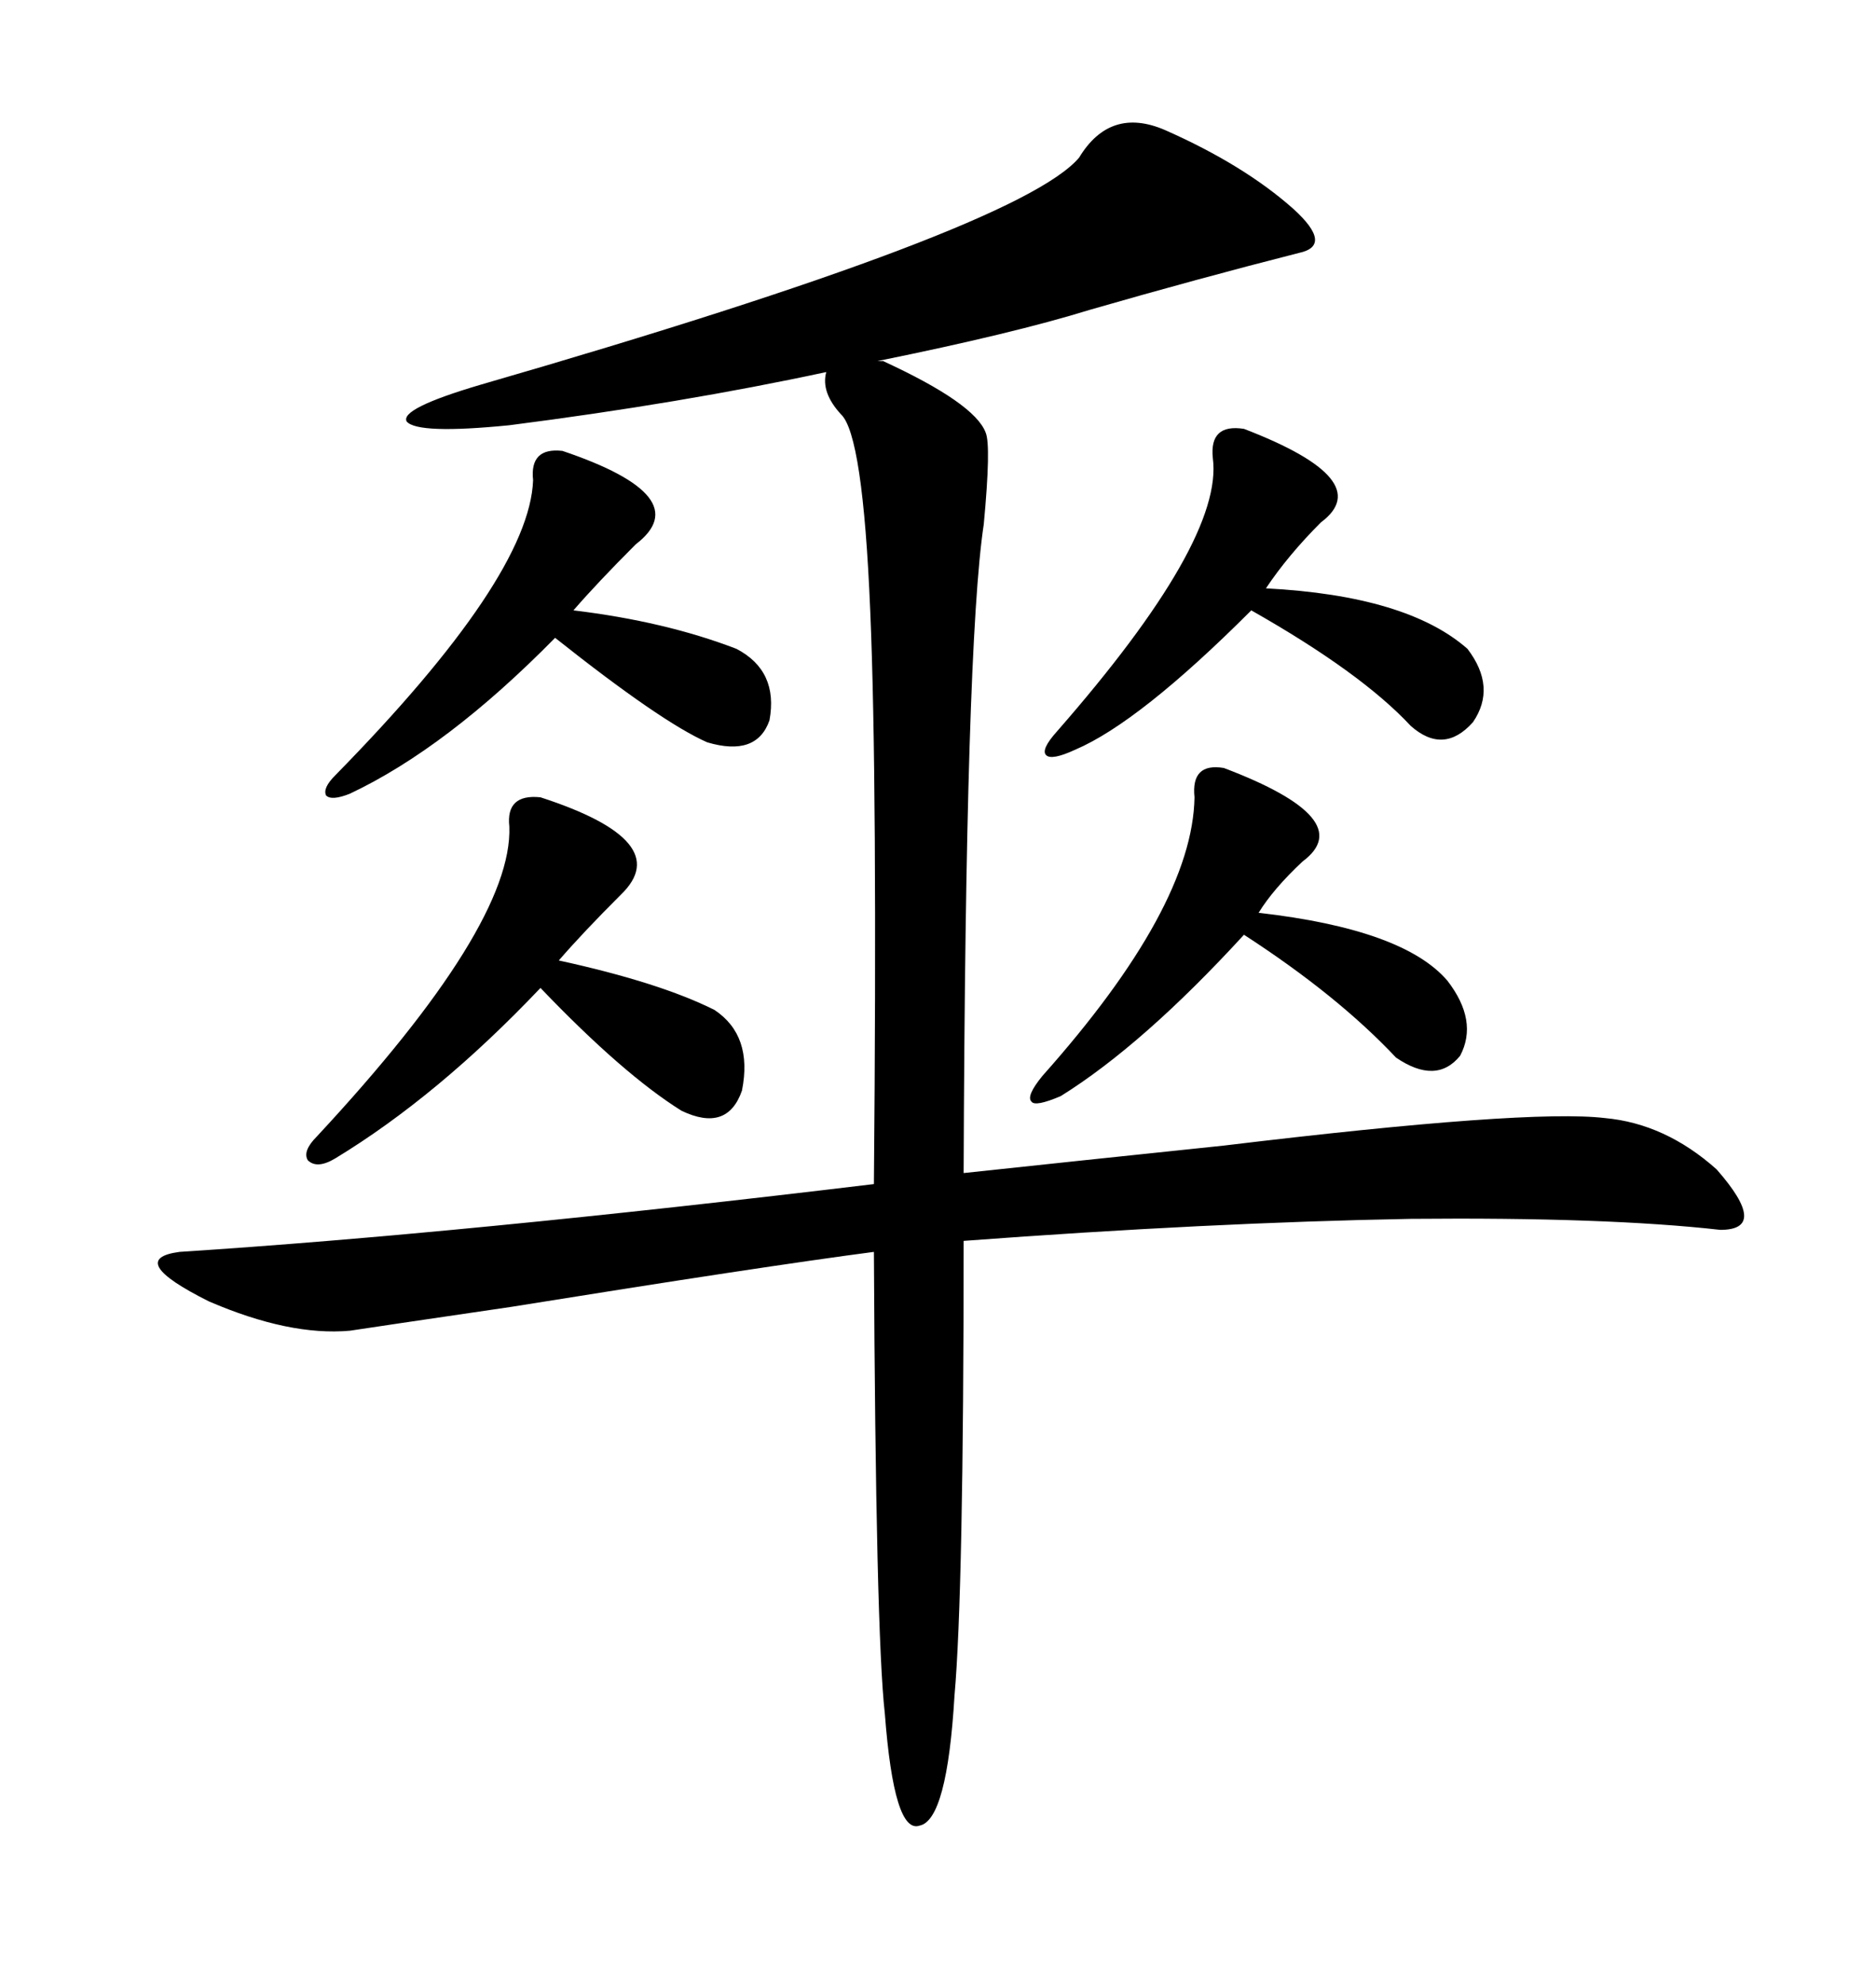 <svg xmlns="http://www.w3.org/2000/svg" xmlns:xlink="http://www.w3.org/1999/xlink" width="300" height="317.285"><path d="M140.33 57.71L141.21 57.71Q155.86 64.45 157.62 69.14L157.62 69.14Q158.50 71.19 157.32 83.79L157.32 83.79Q154.39 103.13 154.10 187.50L154.10 187.50Q170.51 185.74 195.70 183.11L195.70 183.11Q244.34 177.25 256.64 178.71L256.64 178.71Q266.31 179.59 274.51 186.91L274.51 186.91Q283.01 196.58 275.10 196.58L275.10 196.58Q256.93 194.53 225.59 194.82L225.59 194.82Q193.36 195.41 154.10 198.34L154.10 198.34Q154.10 254.59 152.64 271.00L152.64 271.00Q151.46 290.92 147.07 291.80L147.07 291.80Q142.97 293.26 141.50 273.93L141.50 273.93Q140.04 261.04 139.75 200.10L139.75 200.10Q121.88 202.44 81.74 208.89L81.74 208.89Q59.77 212.11 55.96 212.70L55.96 212.70Q46.29 213.57 33.40 208.01L33.40 208.01Q19.92 201.27 28.71 200.10L28.71 200.10Q74.12 197.17 139.75 189.26L139.75 189.26Q140.33 124.80 139.16 97.56L139.16 97.56Q137.99 69.43 134.47 66.21L134.47 66.21Q131.25 62.70 132.13 59.47L132.13 59.47Q108.98 64.45 81.45 67.97L81.45 67.97Q66.80 69.43 65.04 67.38L65.04 67.38Q63.87 65.33 76.76 61.52L76.76 61.52Q162.89 36.62 172.56 25.20L172.56 25.20Q177.54 16.99 186.33 20.80L186.33 20.80Q198.93 26.37 206.84 33.40L206.84 33.40Q213.28 39.26 207.71 40.43L207.71 40.43Q191.60 44.53 174.32 49.51L174.32 49.51Q162.01 53.32 140.33 57.71L140.33 57.71ZM86.43 127.44L86.43 127.44Q108.11 134.47 99.32 142.97L99.32 142.97Q93.16 149.12 89.36 153.52L89.36 153.52Q105.47 157.03 114.26 161.43L114.26 161.43Q120.41 165.53 118.65 174.32L118.65 174.32Q116.31 181.05 108.98 177.54L108.98 177.54Q99.61 171.68 86.43 157.91L86.43 157.91Q70.02 175.20 53.61 185.16L53.61 185.16Q50.68 186.91 49.22 185.45L49.22 185.45Q48.34 183.98 50.68 181.64L50.68 181.64Q82.03 147.95 81.45 132.13L81.45 132.13Q80.86 126.86 86.43 127.44ZM89.94 72.07L89.94 72.07Q111.62 79.39 101.66 87.01L101.66 87.01Q95.51 93.16 91.70 97.56L91.70 97.56Q106.35 99.32 117.77 103.71L117.77 103.71Q124.51 107.23 123.05 115.14L123.05 115.14Q121.00 121.00 113.09 118.65L113.09 118.65Q105.76 115.43 88.77 101.95L88.77 101.95Q71.48 119.53 55.96 126.86L55.96 126.86Q53.03 128.03 52.15 127.15L52.15 127.15Q51.56 125.98 53.61 123.93L53.61 123.93Q84.67 92.29 85.25 76.76L85.25 76.76Q84.67 71.48 89.94 72.07ZM198.93 68.55L198.93 68.55Q220.31 76.76 211.23 83.50L211.23 83.50Q205.96 88.77 202.44 94.04L202.44 94.04Q225 95.21 234.67 103.71L234.67 103.71Q239.36 109.86 235.55 115.43L235.55 115.43Q230.86 120.70 225.59 116.02L225.59 116.02Q217.68 107.52 200.10 97.56L200.10 97.56Q182.23 115.43 171.97 119.82L171.97 119.82Q168.16 121.58 167.29 120.70L167.29 120.70Q166.41 119.82 169.04 116.89L169.04 116.89Q195.70 86.43 193.95 73.24L193.95 73.24Q193.36 67.68 198.93 68.55ZM195.70 122.75L195.70 122.75Q217.38 130.96 208.30 137.70L208.30 137.70Q203.61 142.09 201.27 145.90L201.27 145.90Q224.41 148.54 231.45 156.74L231.45 156.74Q236.43 163.18 233.50 168.75L233.50 168.75Q229.69 173.44 223.24 169.04L223.24 169.04Q213.87 159.08 198.93 149.41L198.93 149.41Q182.81 166.99 169.63 175.20L169.63 175.20Q165.53 176.95 164.94 176.07L164.94 176.07Q164.06 175.20 166.70 171.97L166.70 171.97Q190.72 145.02 191.02 127.44L191.02 127.44Q190.43 121.88 195.70 122.75Z"/></svg>
